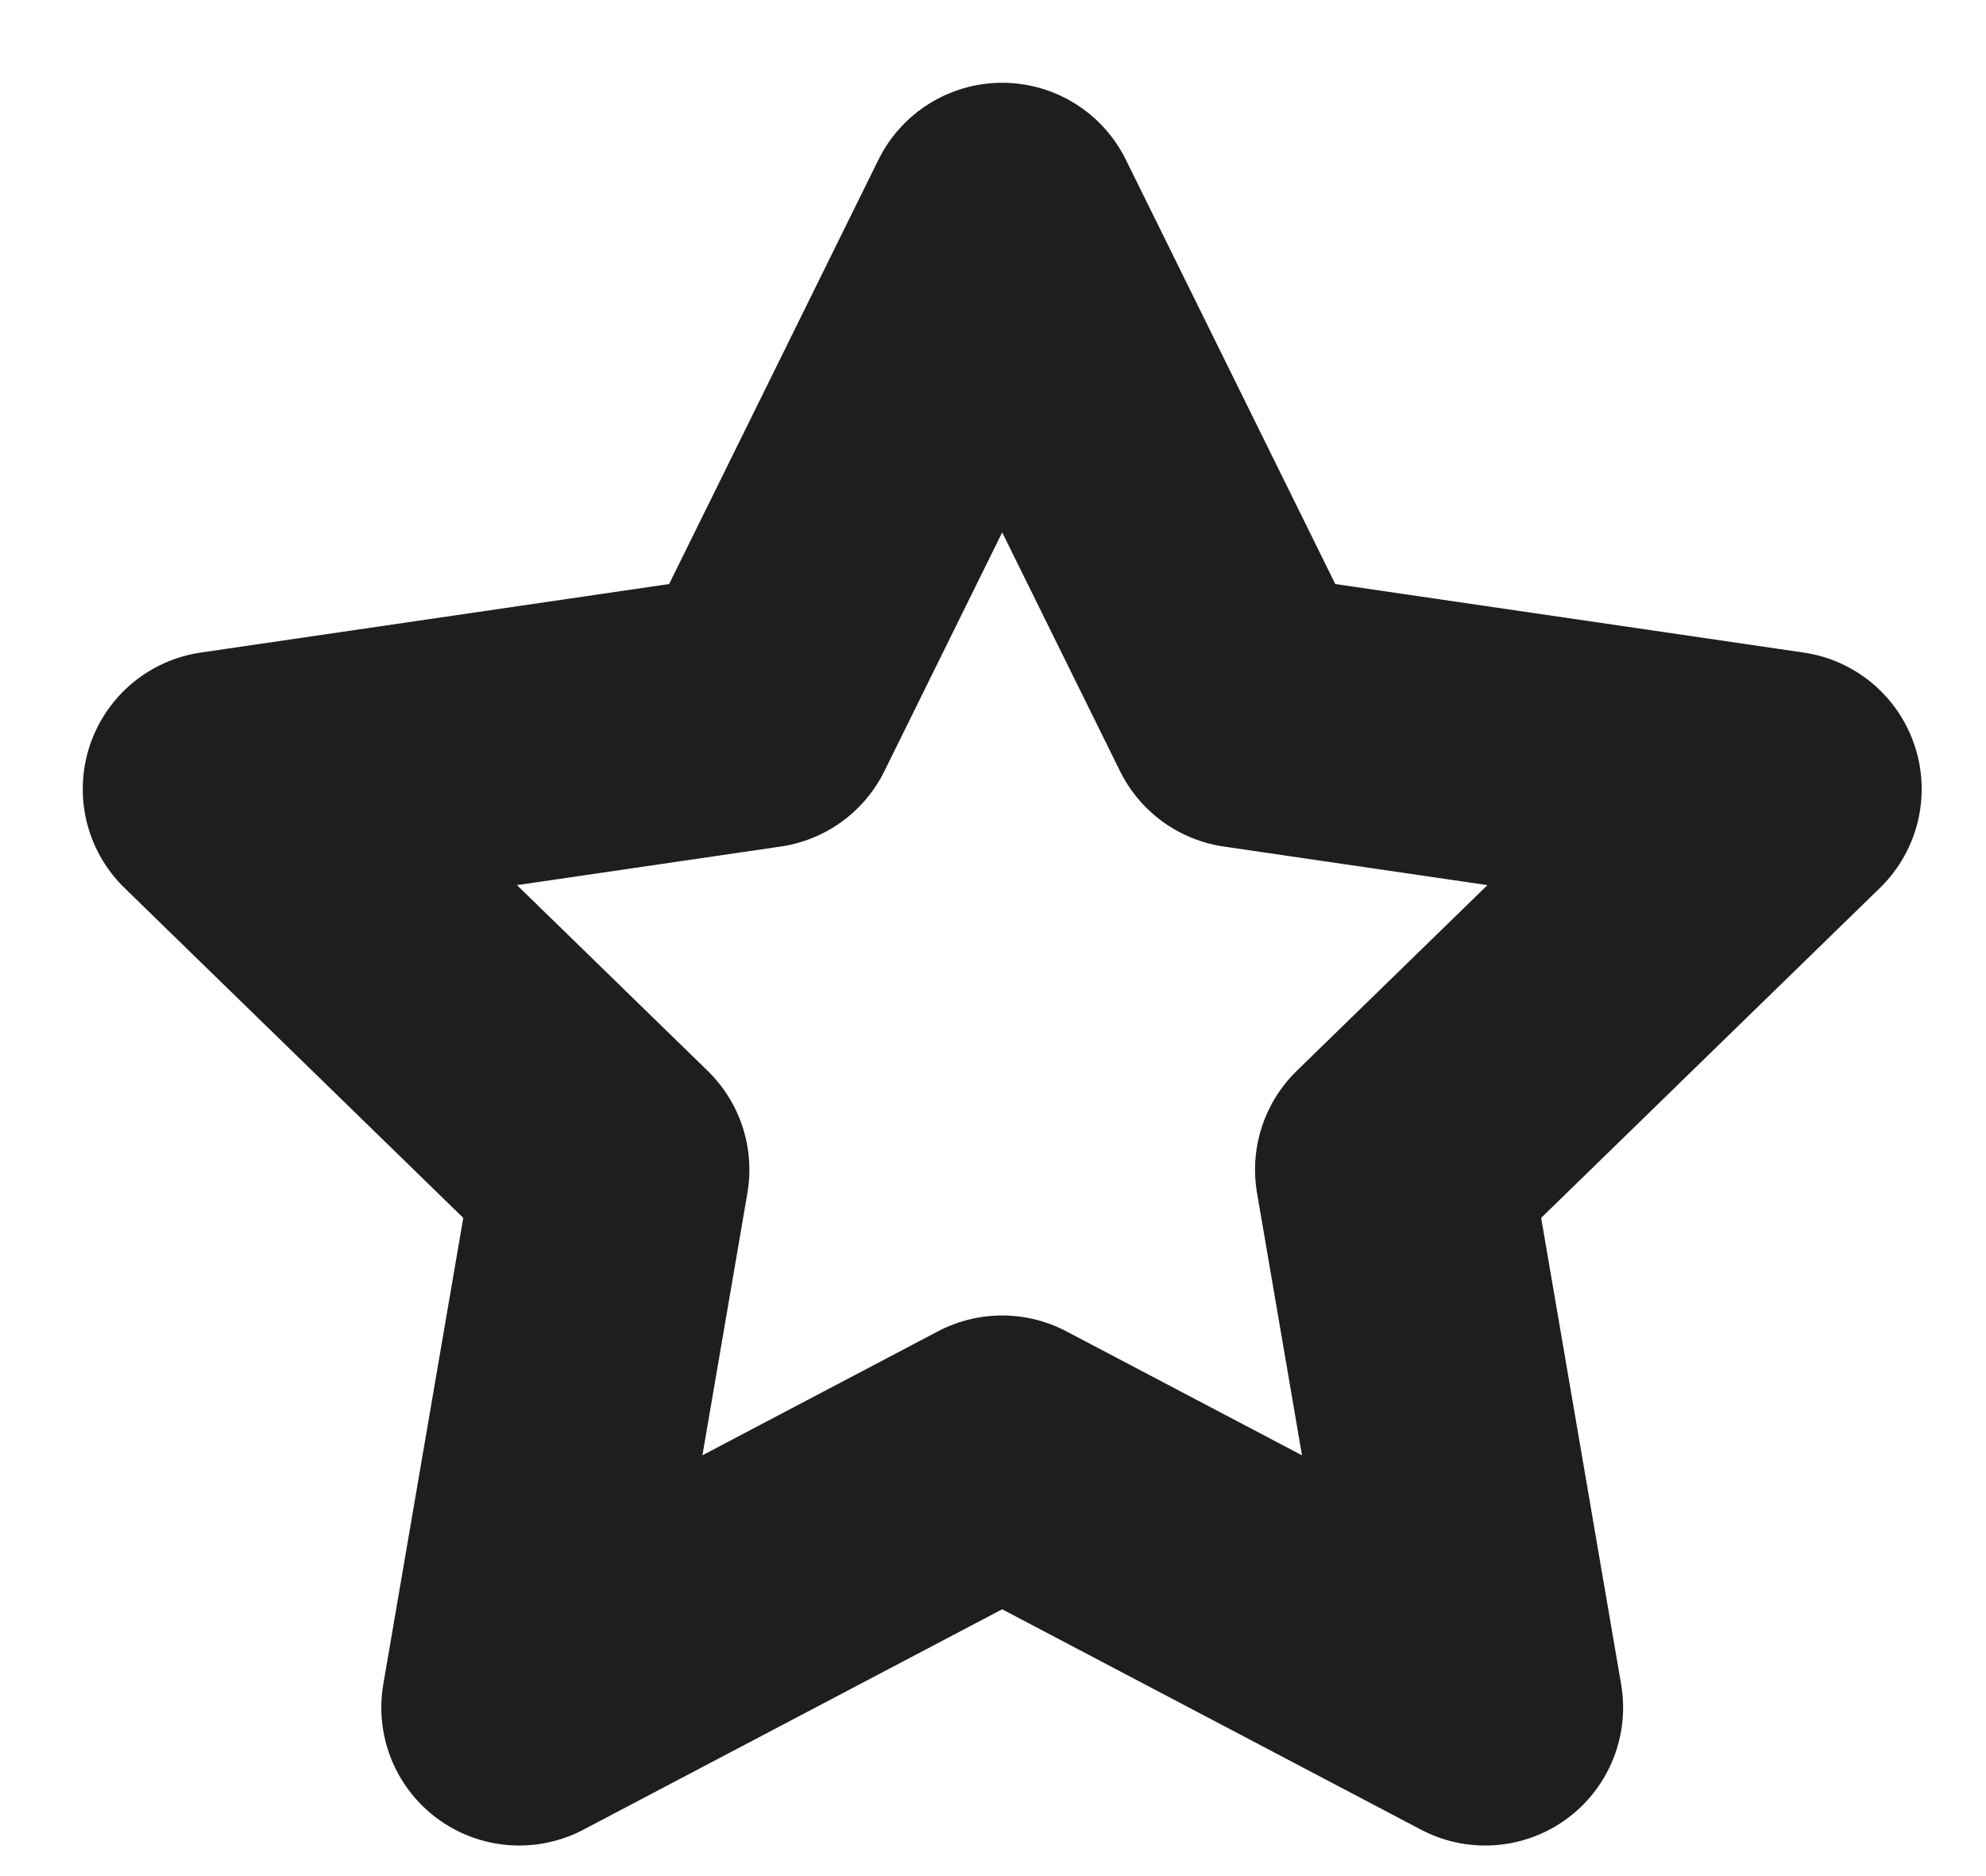<?xml version="1.0" encoding="utf-8"?>
<svg xmlns="http://www.w3.org/2000/svg" fill="none" height="100%" overflow="visible" preserveAspectRatio="none" style="display: block;" viewBox="0 0 18 17" width="100%">
<path d="M9.083 2L11.272 6.434L16.167 7.15L12.625 10.599L13.461 15.473L9.083 13.17L4.706 15.473L5.542 10.599L2 7.15L6.895 6.434L9.083 2Z" id="Icon" stroke="#1E1E1E" stroke-linecap="round" stroke-linejoin="round" stroke-width="2.5"/>
</svg>